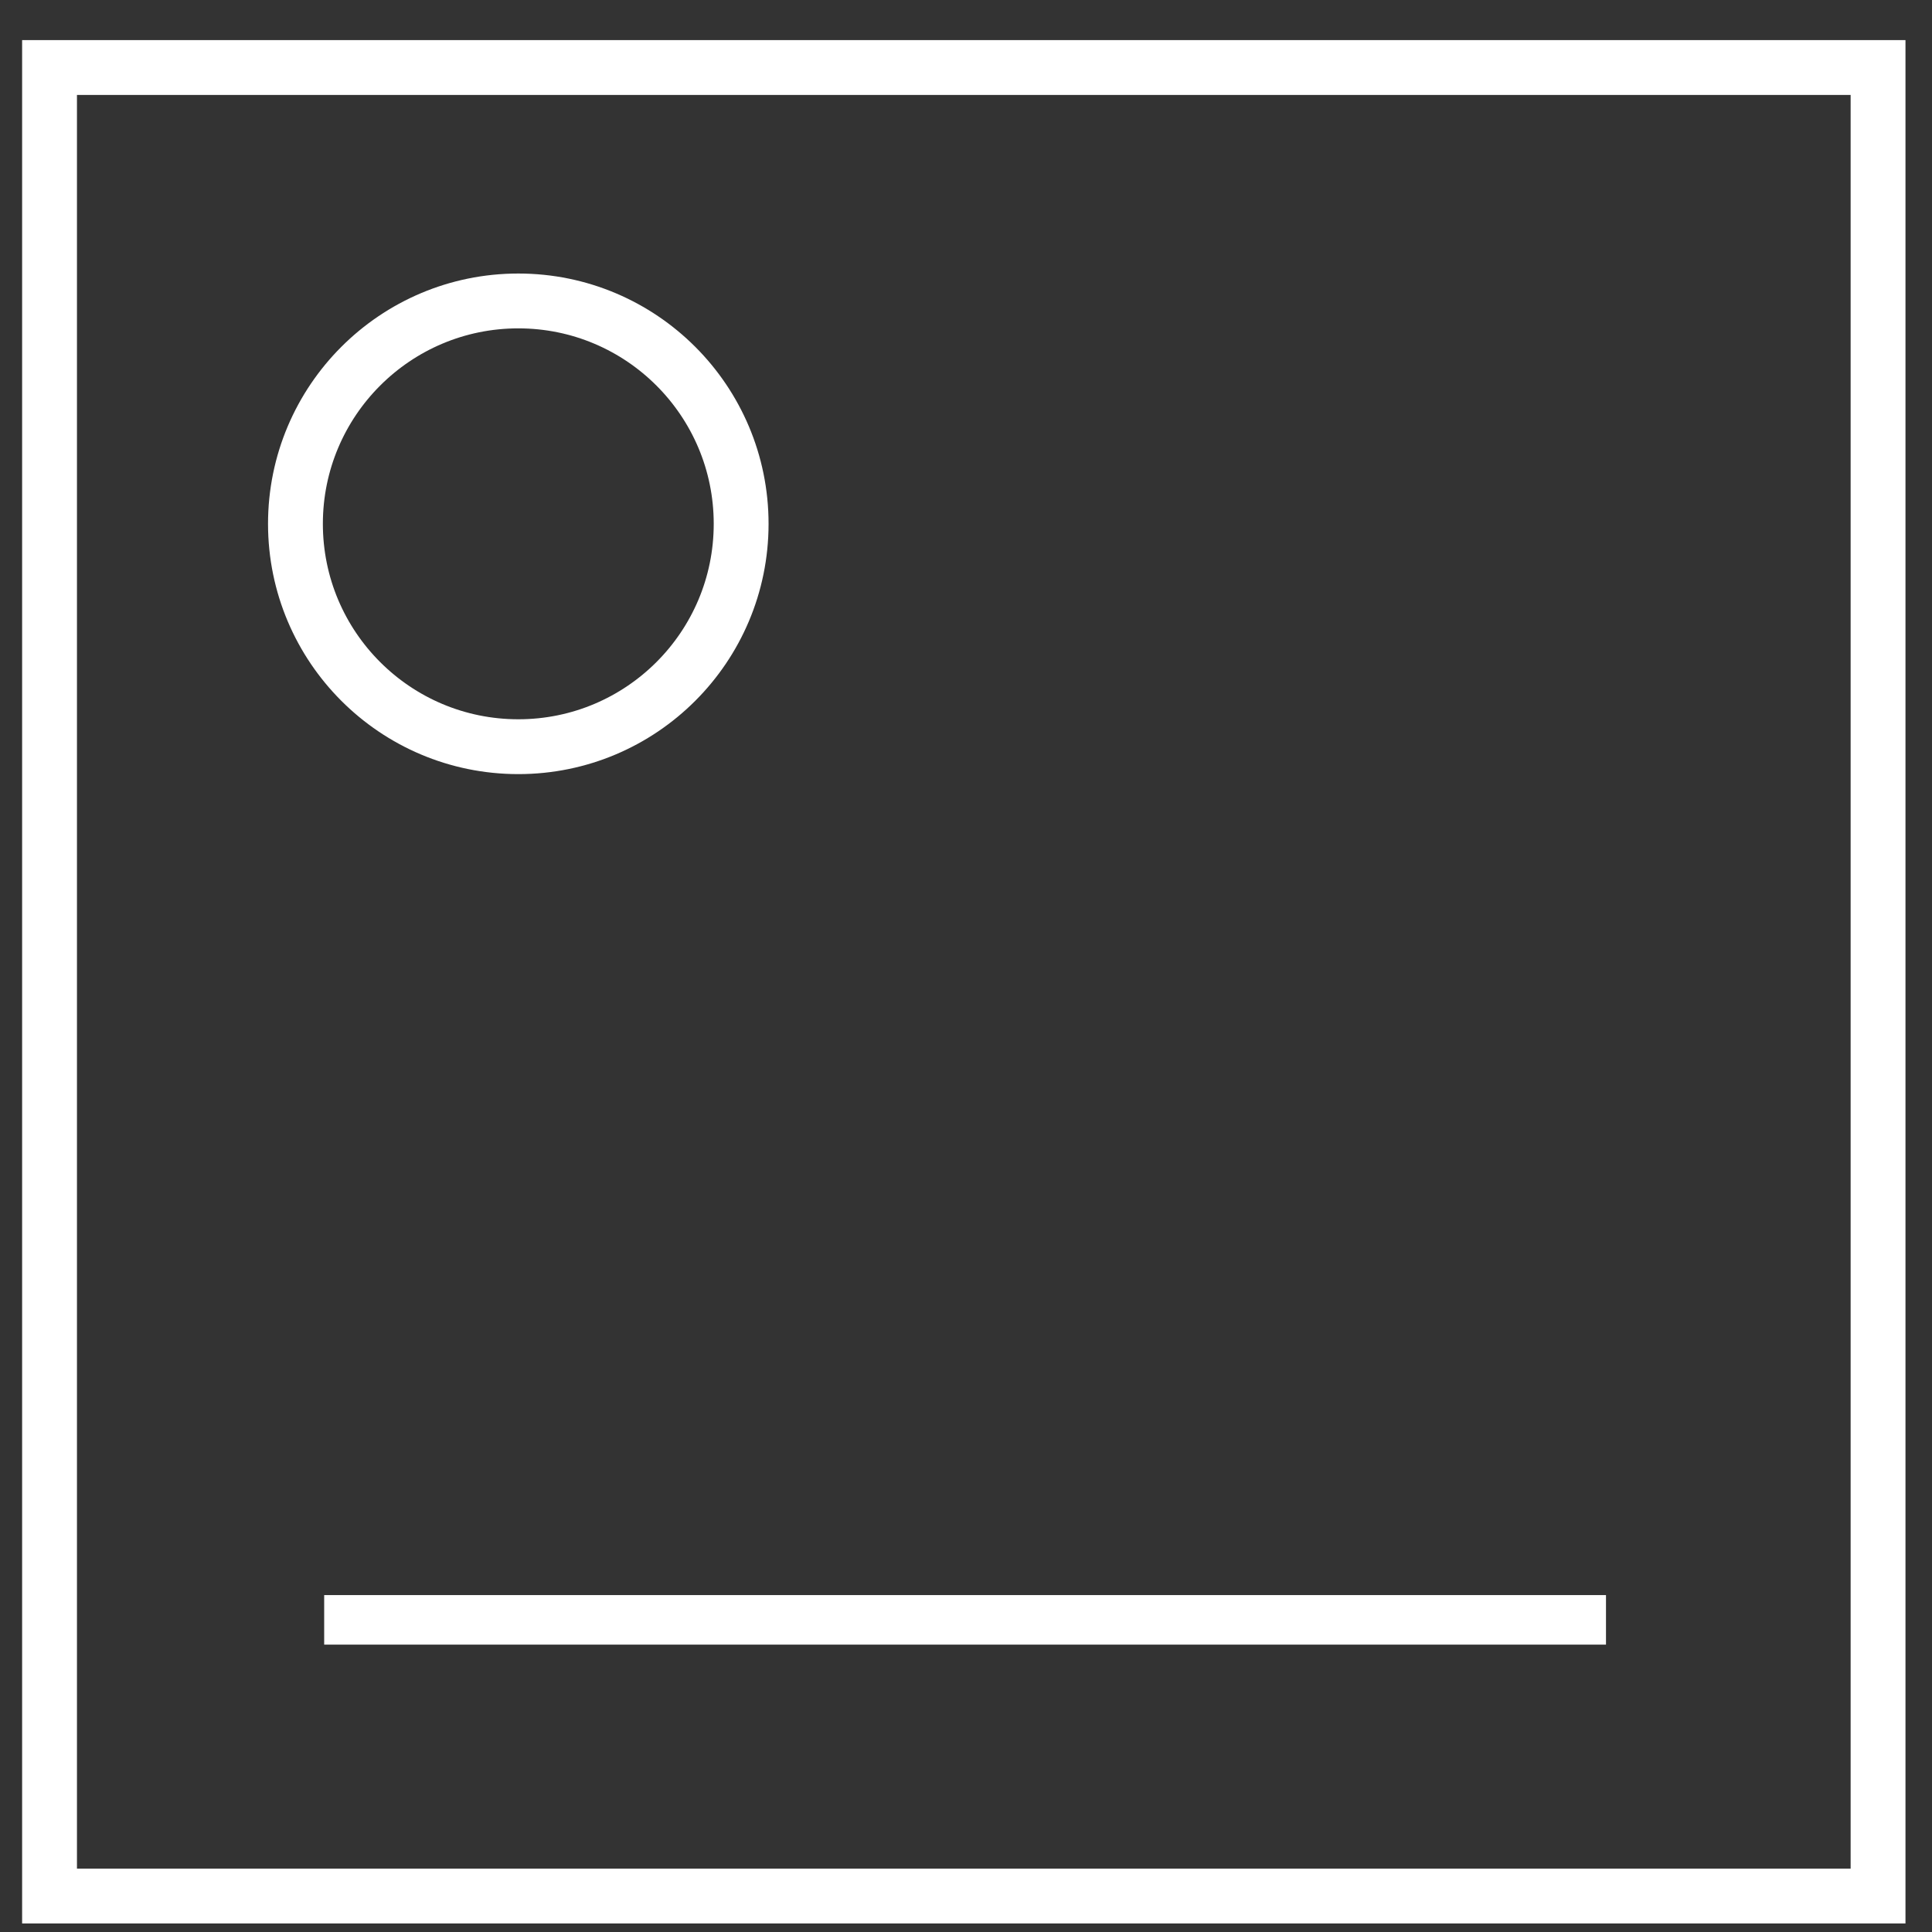 <svg width="39" height="39" viewBox="0 0 39 39" fill="none" xmlns="http://www.w3.org/2000/svg">
<rect x="0" y="0" width="39" height="39" fill="#333333" stroke="none"/>
<path d="M37.911 1.363H1V38.274H37.911V1.363Z" stroke="white" stroke-width="1.107" stroke-miterlimit="10"/>
<path d="M10.463 15.073C12.947 15.073 14.961 13.059 14.961 10.574C14.961 8.09 12.947 6.075 10.463 6.075C7.978 6.075 5.964 8.09 5.964 10.574C5.964 13.059 7.978 15.073 10.463 15.073Z" stroke="white" stroke-width="1.107" stroke-miterlimit="10" stroke-linecap="round"/>
<path d="M6.544 32.699H32.419" stroke="white"/>
</svg>
